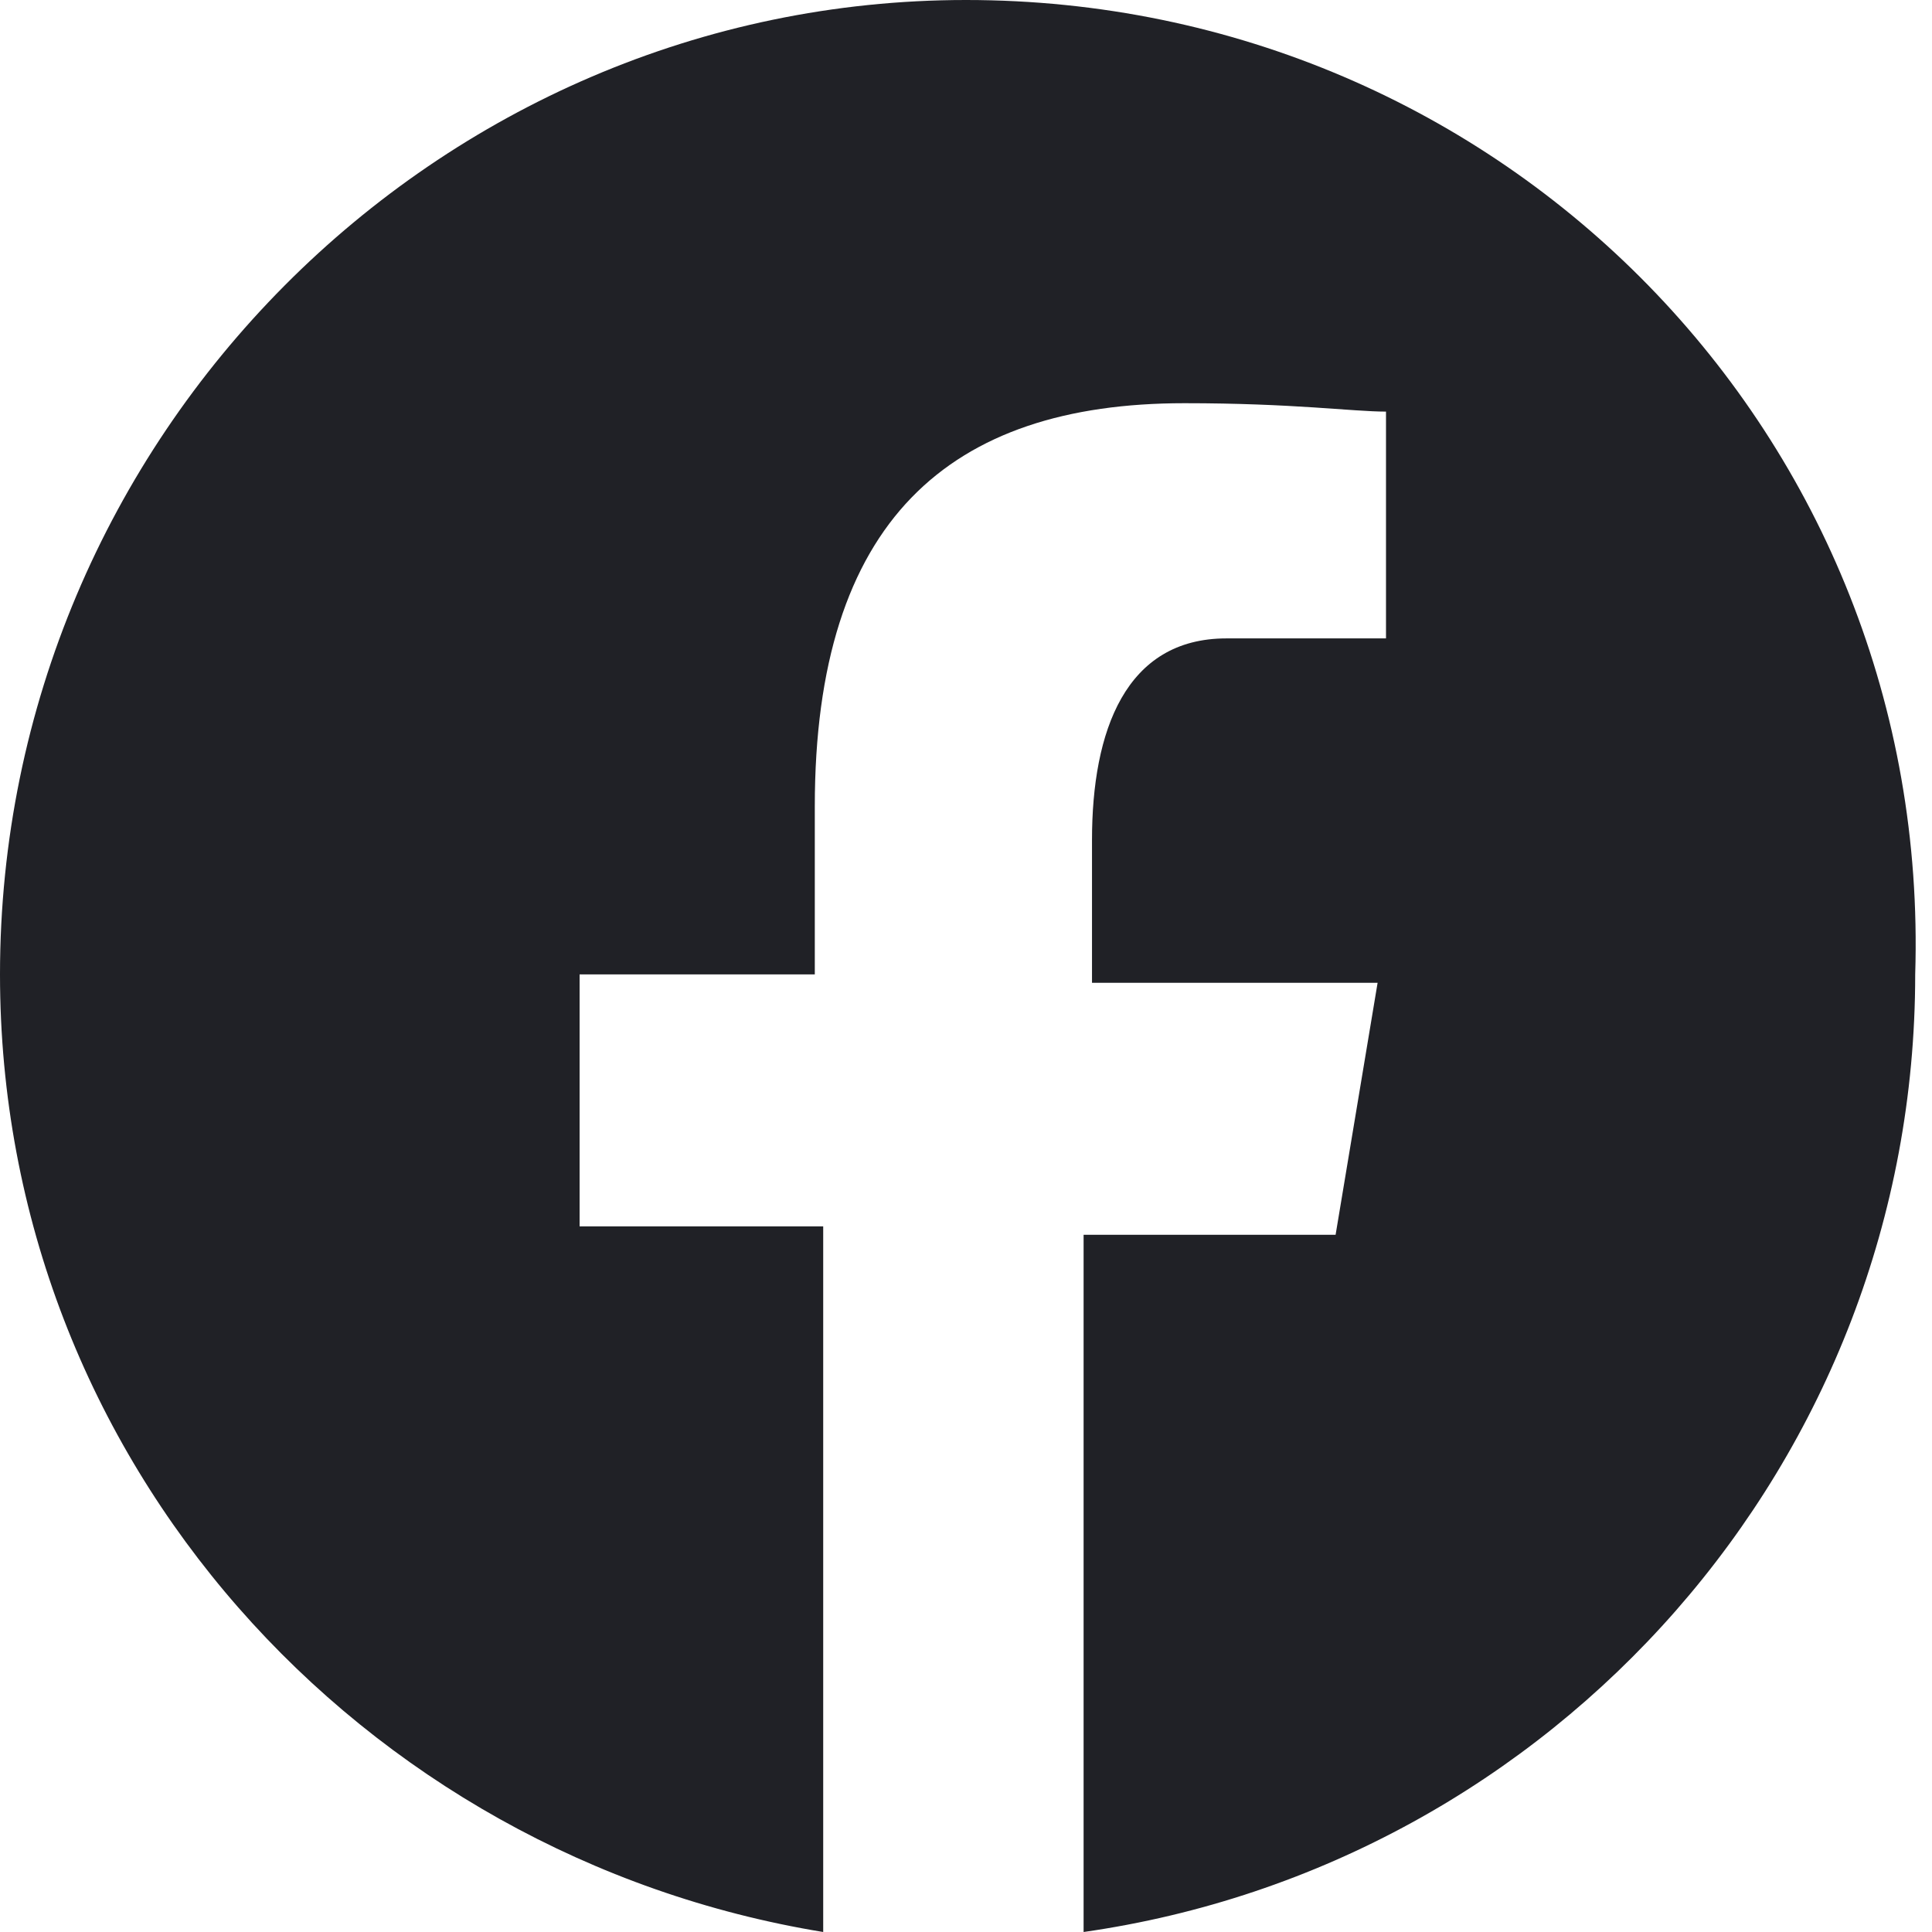 <?xml version="1.0" encoding="utf-8"?>
<!-- Generator: Adobe Illustrator 23.0.0, SVG Export Plug-In . SVG Version: 6.00 Build 0)  -->
<svg version="1.1" id="Layer_1" xmlns="http://www.w3.org/2000/svg" xmlns:xlink="http://www.w3.org/1999/xlink" x="0px" y="0px"
	 viewBox="0 0 23 23" style="enable-background:new 0 0 23 23;" xml:space="preserve">
<style type="text/css">
	.st0{fill:#202126;}
</style>
<path class="st0" d="M11.5,0C5.2,0,0,5.2,0,11.6C0,17.4,4.3,22.1,9.8,23v-8.4H6.9v-3h2.8v-2c0-3.4,1.6-4.8,4.4-4.8
	c1.3,0,2,0.1,2.4,0.1v2.7h-1.9c-1.2,0-1.6,1.1-1.6,2.4v1.7h3.4l-0.5,3h-3V23c5.6-0.8,9.9-5.6,9.9-11.4C23,5.2,17.9,0,11.5,0z"/>
</svg>
